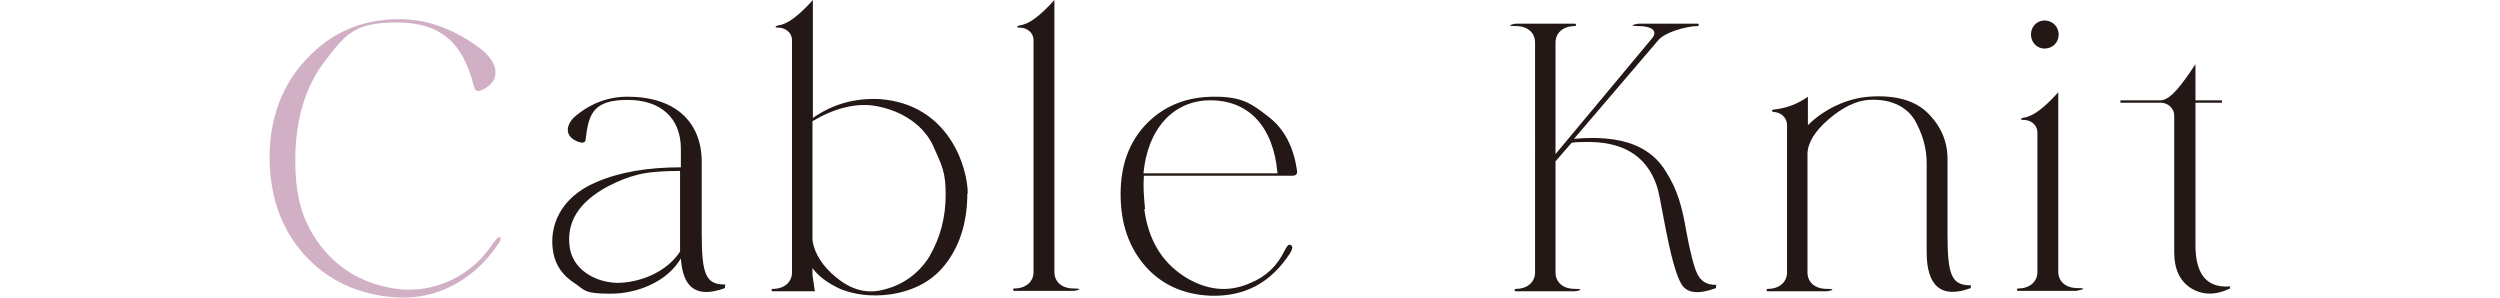 <?xml version="1.0" encoding="UTF-8"?>
<svg id="_レイヤー_2" data-name=" レイヤー 2" xmlns="http://www.w3.org/2000/svg" version="1.1" viewBox="0 0 623.1 74.3">
  <defs>
    <style>
      .cls-1 {
        fill: #231815;
      }

      .cls-1, .cls-2 {
        stroke-width: 0px;
      }

      .cls-2 {
        fill: #d1b0c6;
      }
    </style>
  </defs>
  <path class="cls-2" d="M75.6,63.2c-5.8-6.6-8.6-15-8.4-25.2.3-9.4,3.4-17.2,9.3-23.4,5.9-6.3,13.1-9.5,21.8-9.8,7.7-.3,14.9,2.3,21.8,7.6,4.6,3.8,4.4,7.9.3,9.9-1.2.7-2,.5-2.3-.8-2.7-10.9-8.3-15.9-19.2-15.9s-12.9,3.2-17.9,9.6c-4.9,6.4-7.4,14.6-7.4,24.8s2.3,16.2,6.8,21.9c4.6,5.6,10.7,9,18.5,10.1,9.2,1.2,18.7-3.1,24-11.4.8-1,1.3-1.6,1.6-1.5.5.2.4.8-.4,1.8-6,9-15.5,14-25.7,13.2-9.4-.7-17.1-4.4-22.9-11Z"/>
  <path class="cls-1" d="M180.7,71.2v.3c0,0,0,.3,0,.3-7.1,2.6-10.5,0-11-7.4-3.3,5.7-10.7,8.8-17.5,8.8s-6.4-.9-9.1-2.7c-2.8-1.8-4.6-4.3-5.2-7.5-1.2-6.5,1.7-13.8,10.7-17.6,5.8-2.5,12.8-3.7,21.1-3.7v-4.6c0-7.6-4.9-12.2-13.3-12.2s-9.7,3.4-10.4,9.6c0,.9-.6,1.2-1.3,1-2.9-.7-4.5-3.1-1.8-6.1,3.9-3.5,8.5-5.3,13.5-5.3,11.7,0,18.5,6.1,18.5,16.3v17.9c0,9.9,1,12.6,5.6,12.6h.3ZM169.5,62.7v-20.1c-4.5,0-8,.3-10.4.9-2.4.6-4.8,1.5-7.5,2.9-7.3,3.9-10.5,8.9-9.6,15.3.8,5.3,6,8.6,11.7,8.8,5.7,0,12.4-2.6,15.8-7.8h0Z"/>
  <path class="cls-1" d="M241.1,48.2c0,6.6-1.6,12.3-4.9,16.9-3.3,4.7-8.2,7.4-14.5,8.3-4.8.6-8.7,0-12.1-1.3-3.3-1.5-5.7-3.3-7.1-5.3v1.8l.6,4h-10.5c-.4,0-.4-.6,0-.6,2.9,0,4.8-1.7,4.8-4.1V10.1c0-2.2-1.9-3.2-3.3-3.2s-.7-.5,0-.6c2.2-.3,5-2.4,8.5-6.3v29.4c5-3.5,10.5-5,16.7-4.7,17.4,1.3,21.9,17.3,21.9,23.5ZM231.7,63.8c2.7-4.6,4-9.7,4-15.3s-.9-7.2-3.1-12.1-7.5-8.8-14.4-10c-4.8-.8-10.1.5-15.7,3.8v29.7c.5,3.3,2.5,6.5,6.1,9.4,3.6,2.9,7.3,3.9,11.2,3,5.3-1.2,9.3-4.2,12-8.6Z"/>
  <path class="cls-1" d="M267.5,72.5h-14.7c-.4,0-.4-.6,0-.6,2.9,0,4.8-1.7,4.8-4.1V10.1c0-2.2-1.9-3.2-3.3-3.2s-.7-.5,0-.6c2.2-.3,5-2.4,8.5-6.3v67.8c0,2.4,1.8,4.1,4.8,4.1s.4.6,0,.6Z"/>
  <path class="cls-1" d="M285.2,52.1c1,7.5,4.2,13,9.8,16.7,5.6,3.6,11.2,4.2,16.7,1.7,3.7-1.5,6.5-4.1,8.3-7.7.8-1.6,1.1-1.9,1.6-1.8.7.3.6,1,0,2-4.8,7.5-11.4,11-20,10.7-6.6-.3-12-2.7-16.1-7.3-4.1-4.7-6.2-10.6-6.2-18s2.2-13.2,6.6-17.7c4.5-4.5,10.1-6.6,16.8-6.6s9.1,1.6,13.2,4.8c4.2,3.1,6.6,7.8,7.4,13.9,0,.8-.6,1-1.2,1h-37c-.2,2.7,0,5.4.3,8.3ZM285,43.2h33.4c-1-11.8-7.3-18.2-16.7-18.2s-15.7,7.3-16.7,18.2Z"/>
  <path class="cls-1" d="M427.7,71.2v.3c0,0,0,.3,0,.3-4.3,1.6-7.1,1.3-8.5-.8-1.4-2.1-2.8-7.3-4.4-15.8-.9-4.9-1.5-8-1.9-9-2.6-7.5-8.6-11.1-18.2-10.8-1,0-2,0-3,.2l-4,4.6v27.7c0,2.4,1.8,4.1,4.8,4.1s.4.6,0,.6h-14.7c-.4,0-.4-.6,0-.6,2.9,0,4.8-1.7,4.8-4.1V10.6c0-2.4-1.8-4.1-4.8-4.1s-.4-.6,0-.6h14.7c.4,0,.4.6,0,.6-2.9,0-4.8,1.7-4.8,4.1v27.8l24.1-28.9c1.5-1.9-.3-3-3.4-3s-.4-.6,0-.6h14.7c.4,0,.4.6,0,.6-1.5,0-3.3.4-5.3,1-2,.7-3.4,1.4-4.3,2.3l-21.2,24.8c12.4-1.1,19.3,2.1,23,8.3,2.8,4.5,3.9,8.4,5,14.8,1,5.4,1.9,8.9,2.8,10.7.9,1.7,2.3,2.6,4.5,2.6h.3Z"/>
  <path class="cls-1" d="M491.2,71.2v.3c0,0,0,.3,0,.3-7.3,2.7-11-.4-11-9v-22c0-3.1-.6-6.3-2.5-10-1.8-3.8-6-6.3-12-5.9-3,.2-6.4,1.8-9.9,4.8-3.5,3-5.3,6-5.3,8.7v29.5c0,2.4,1.8,4.1,4.8,4.1s.4.6,0,.6h-14.7c-.4,0-.4-.6,0-.6,2.9,0,4.8-1.7,4.8-4.1V31.3c0-2.2-1.7-3.3-3.3-3.4-.5,0-.7-.5,0-.6,3.1-.3,6-1.4,8.5-3.2v7.1c4.1-4.1,9.9-6.7,15.2-7.1,6.7-.5,11.7,1,14.8,4.2,3.2,3.2,4.8,7,4.8,11.3v18.9c0,9.9,1,12.6,5.6,12.6h.3Z"/>
  <path class="cls-1" d="M517.7,72.5h-14.7c-.4,0-.4-.6,0-.6,2.9,0,4.8-1.7,4.8-4.1v-34.7c0-2.2-1.9-3.2-3.3-3.2s-.7-.5,0-.6c2.2-.3,5-2.4,8.5-6.3v44.7c0,2.4,1.8,4.1,4.8,4.1s.4.6,0,.6ZM506.2,8.6c0-2,1.5-3.5,3.4-3.5s3.5,1.5,3.5,3.5-1.5,3.5-3.5,3.5-3.4-1.6-3.4-3.5Z"/>
  <path class="cls-1" d="M555.8,71.3v.3c0,0,0,.3,0,.3-3.5,1.7-6.7,1.7-9.6,0-2.9-1.8-4.3-4.8-4.3-9.1V28.9c0-2.2-1.9-3.3-3.3-3.3h-10.1v-.6h10.2c2.4-.3,4.9-3.6,8.5-9v9h6.6v.6h-6.6v35.5c0,6.6,2.3,10.7,8.5,10.3h.3Z"/>
</svg>